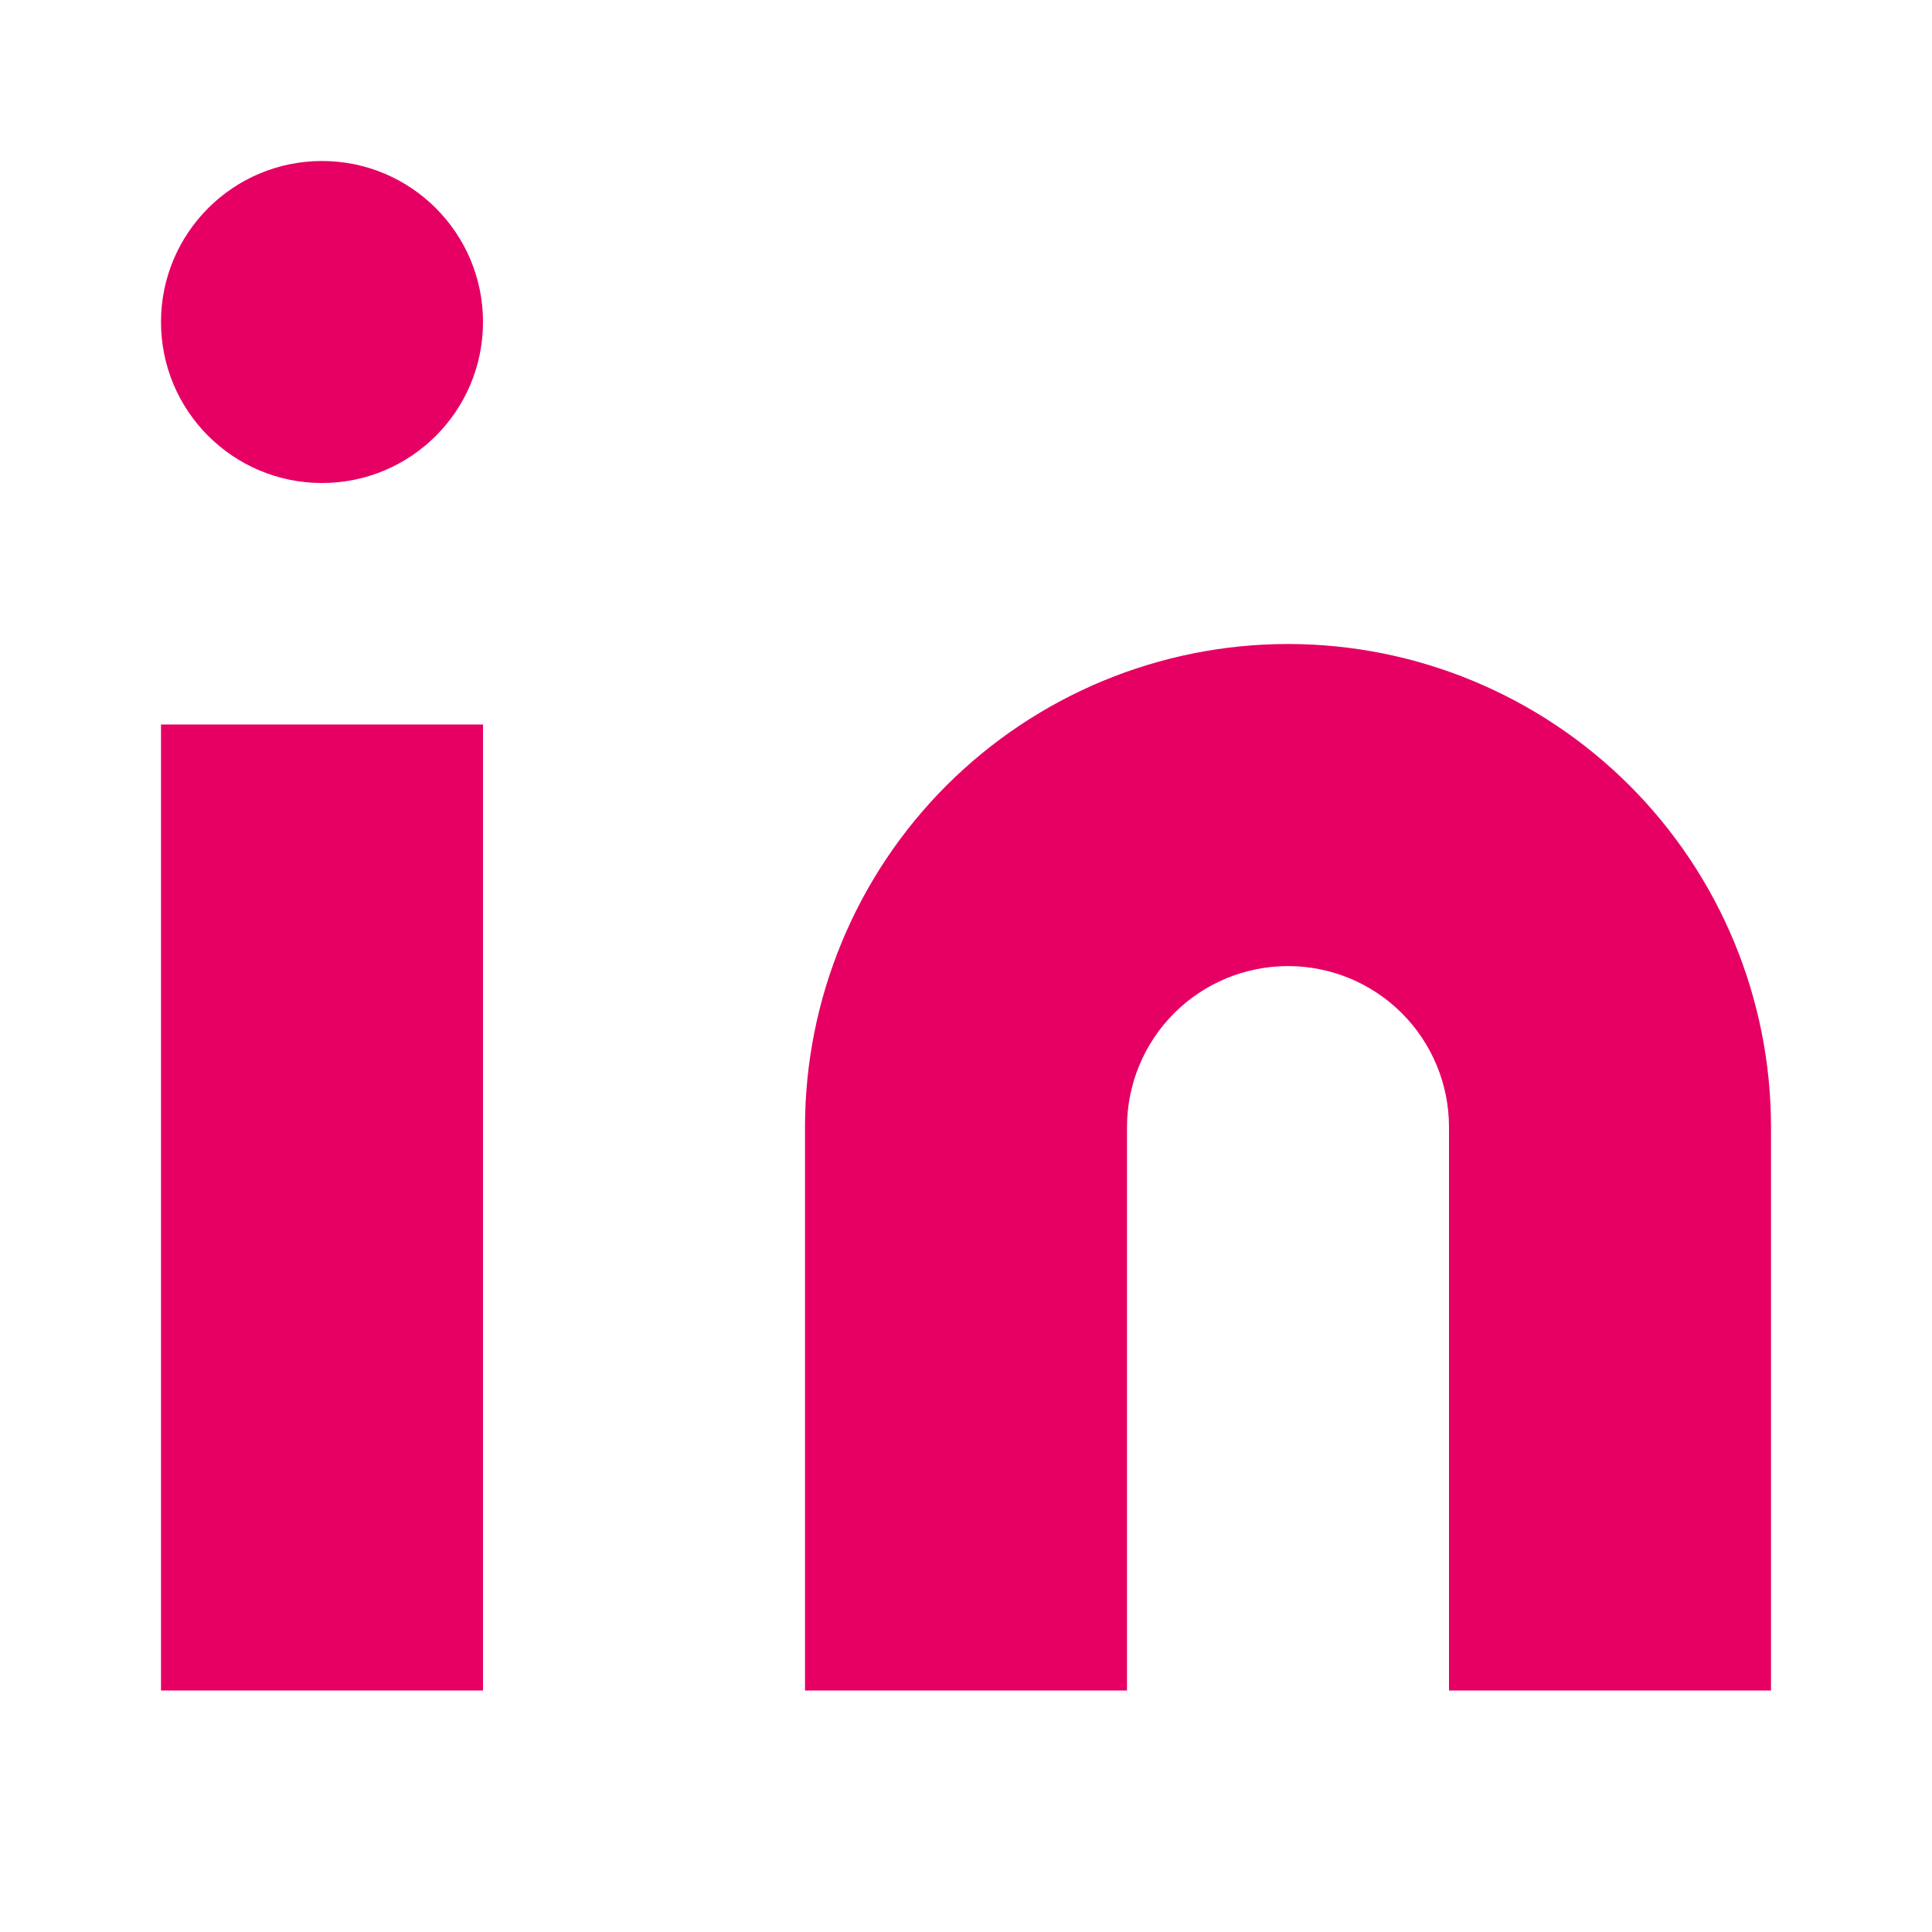 <svg width="24" height="24" viewBox="0 0 24 24" fill="none" xmlns="http://www.w3.org/2000/svg">
<path d="M16 8C17.591 8 19.117 8.633 20.243 9.758C21.368 10.883 22 12.409 22 14.001V21H18V14.001C18 13.47 17.789 12.961 17.414 12.586C17.039 12.211 16.53 12.001 16 12.001C15.47 12.001 14.961 12.211 14.586 12.586C14.211 12.961 14 13.47 14 14.001V21H10V14.001C10 12.409 10.632 10.883 11.757 9.758C12.883 8.633 14.409 8 16 8Z" fill="#E60064"/>
<path d="M6 9H2V21H6V9Z" fill="#E60064"/>
<path d="M4 6C5.105 6 6 5.105 6 4C6 2.896 5.105 2 4 2C2.895 2 2 2.896 2 4C2 5.105 2.895 6 4 6Z" fill="#E60064"/>
</svg>
